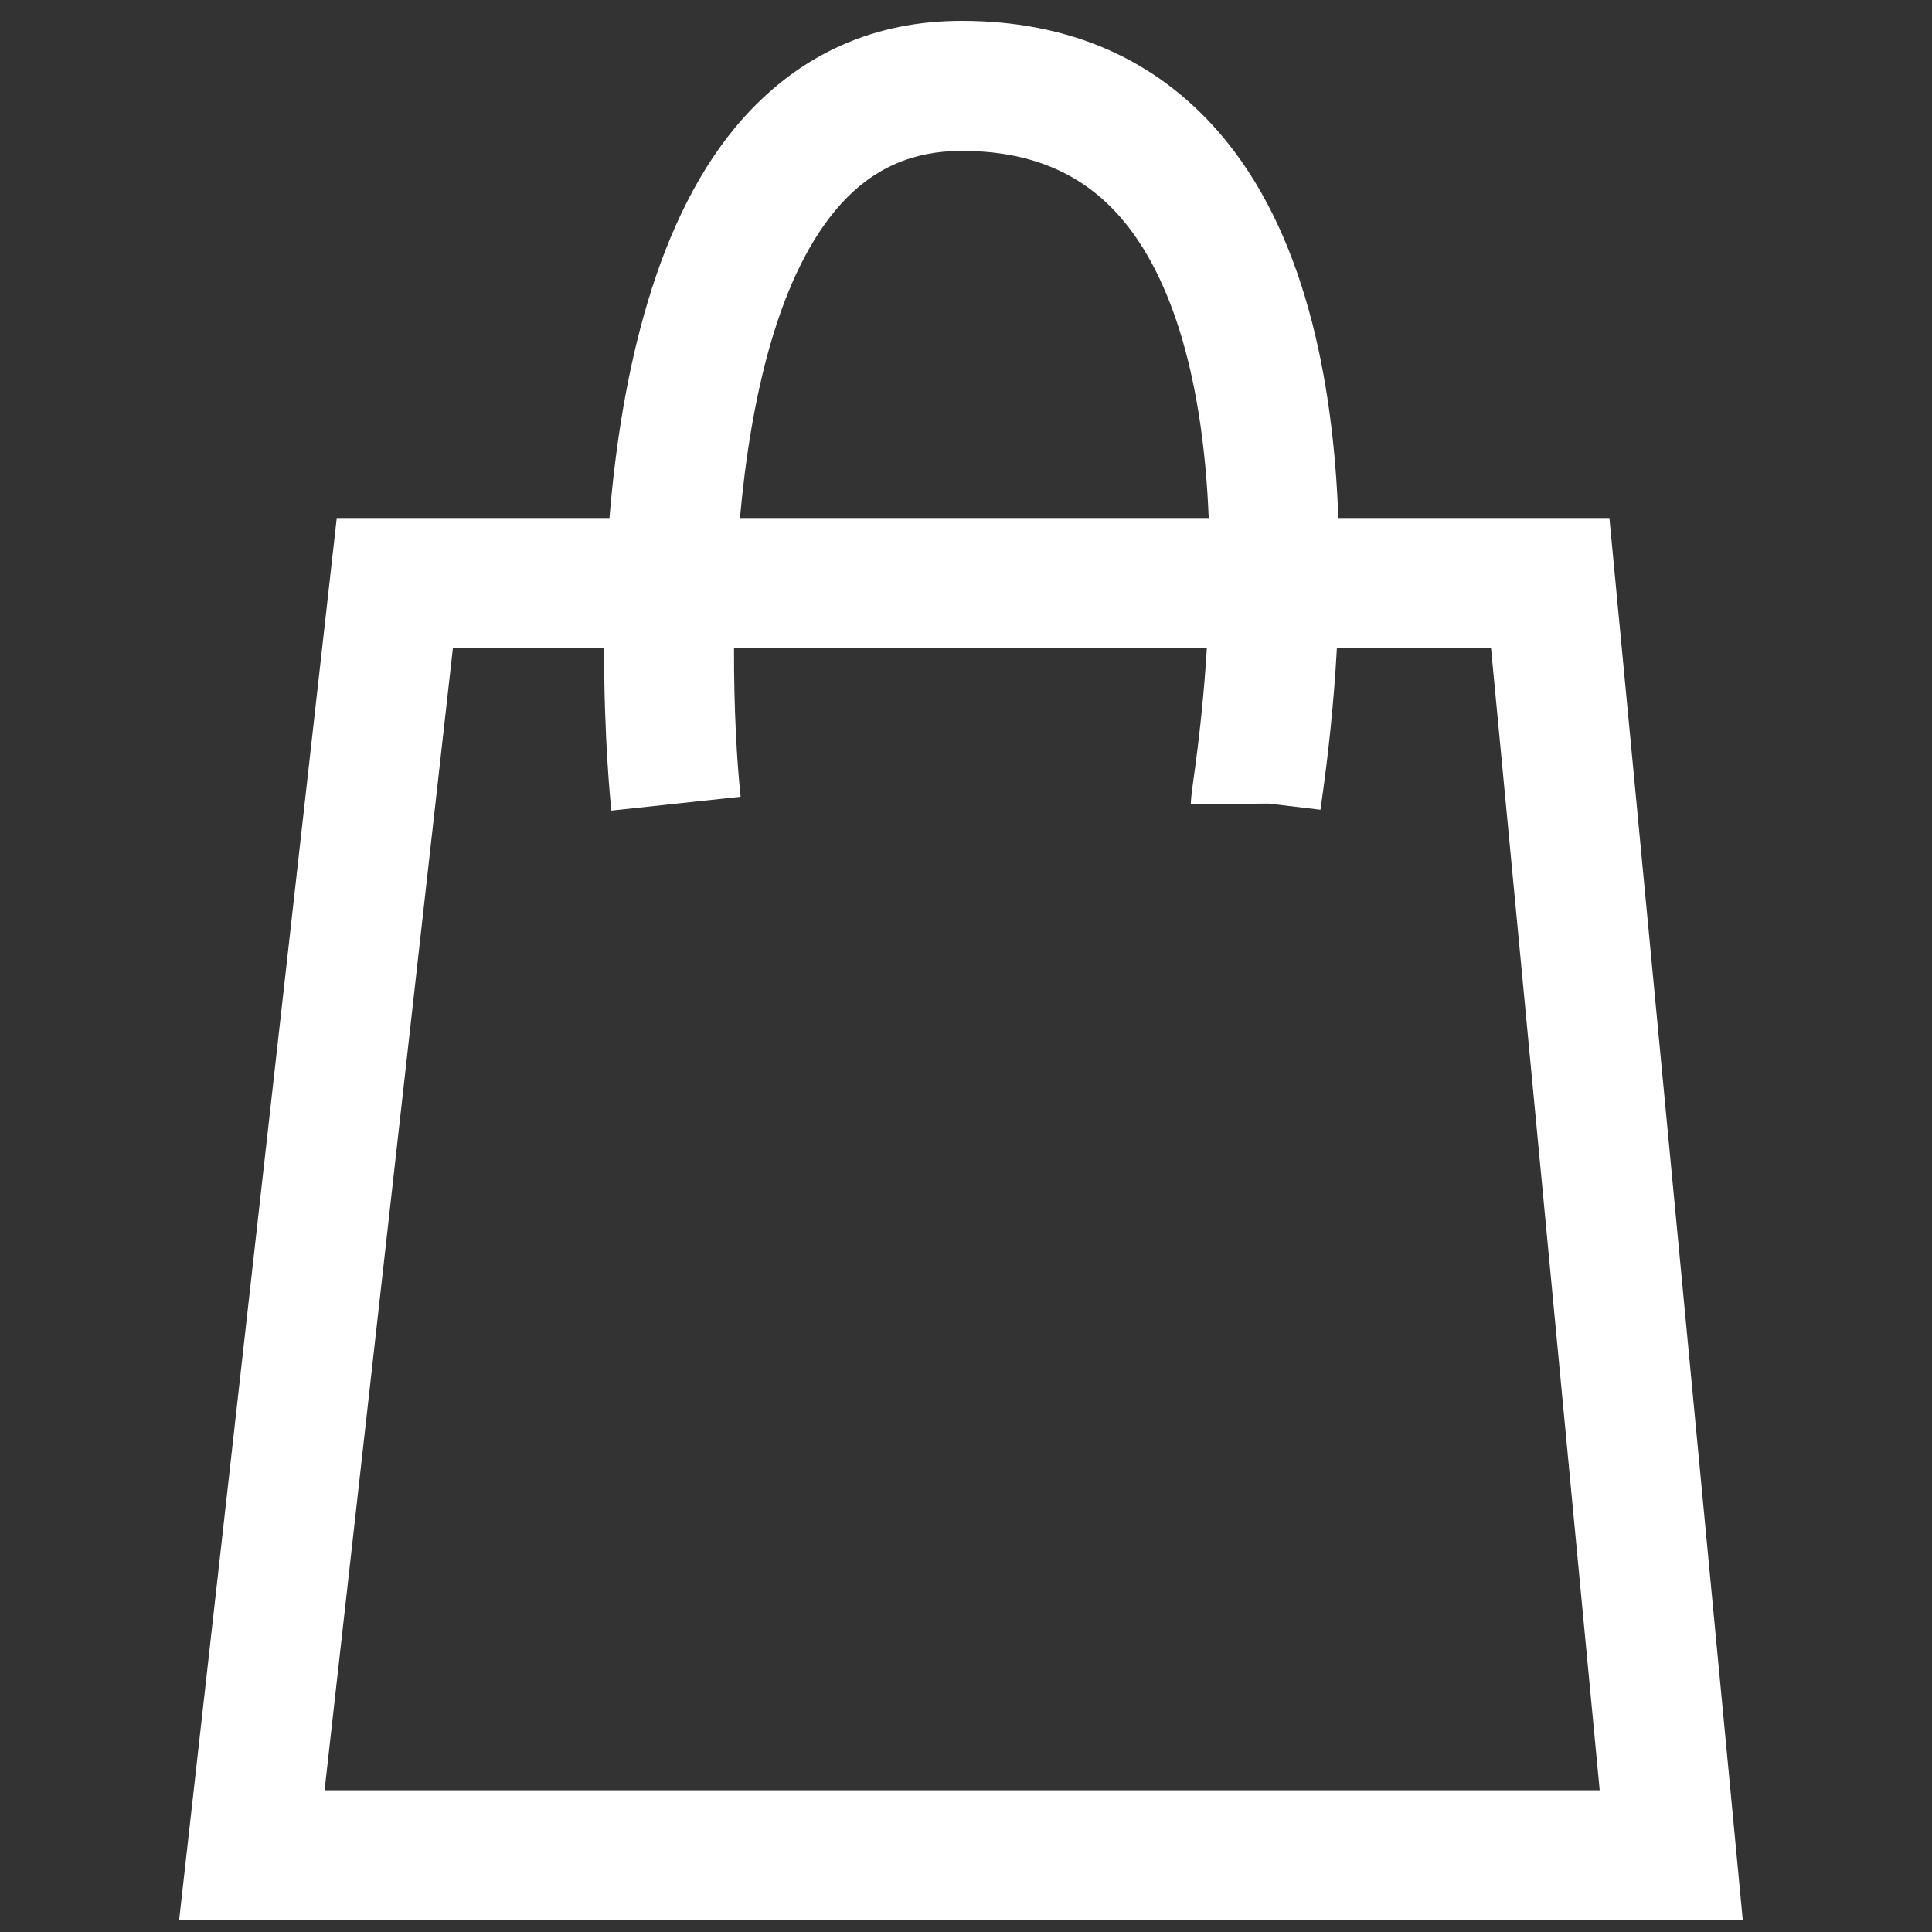 <?xml version="1.0" encoding="utf-8"?>
<!-- Generator: Adobe Illustrator 16.0.0, SVG Export Plug-In . SVG Version: 6.00 Build 0)  -->
<!DOCTYPE svg PUBLIC "-//W3C//DTD SVG 1.1//EN" "http://www.w3.org/Graphics/SVG/1.1/DTD/svg11.dtd">
<svg version="1.1" id="Слой_1" xmlns="http://www.w3.org/2000/svg" xmlns:xlink="http://www.w3.org/1999/xlink" x="0px" y="0px"
	 width="40px" height="40px" viewBox="0 0 40 40" enable-background="new 0 0 40 40" xml:space="preserve">
<rect x="0" y="0" width="40" height="40" fill="#333333" stroke="none"/>
<path fill="#FFFFFF" d="M33.321,10.725h-5.612c-0.106-2.919-0.719-5.963-2.473-7.986c-1.328-1.53-3.12-2.307-5.327-2.307
	c-1.8,0-3.317,0.675-4.512,2.004c-1.827,2.034-2.537,5.354-2.779,8.289H6.972L3.708,39.759h32.375L33.321,10.725z M17.401,4.234
	c0.671-0.747,1.491-1.11,2.508-1.11c1.411,0,2.487,0.451,3.292,1.379c1.093,1.259,1.712,3.425,1.824,6.222H15.32
	C15.544,8.231,16.121,5.66,17.401,4.234z M6.72,37.066l2.657-23.649h3.13c-0.003,1.865,0.135,3.218,0.15,3.366l2.677-0.287
	c-0.077-0.715-0.141-1.816-0.137-3.079h9.79c-0.055,0.895-0.15,1.831-0.289,2.806c-0.036,0.247-0.044,0.396-0.044,0.429l1.605-0.015
	l1.08,0.128l0.022-0.161c0.13-0.908,0.253-2.001,0.318-3.187h3.191l2.25,23.649H6.72z"/>
</svg>
